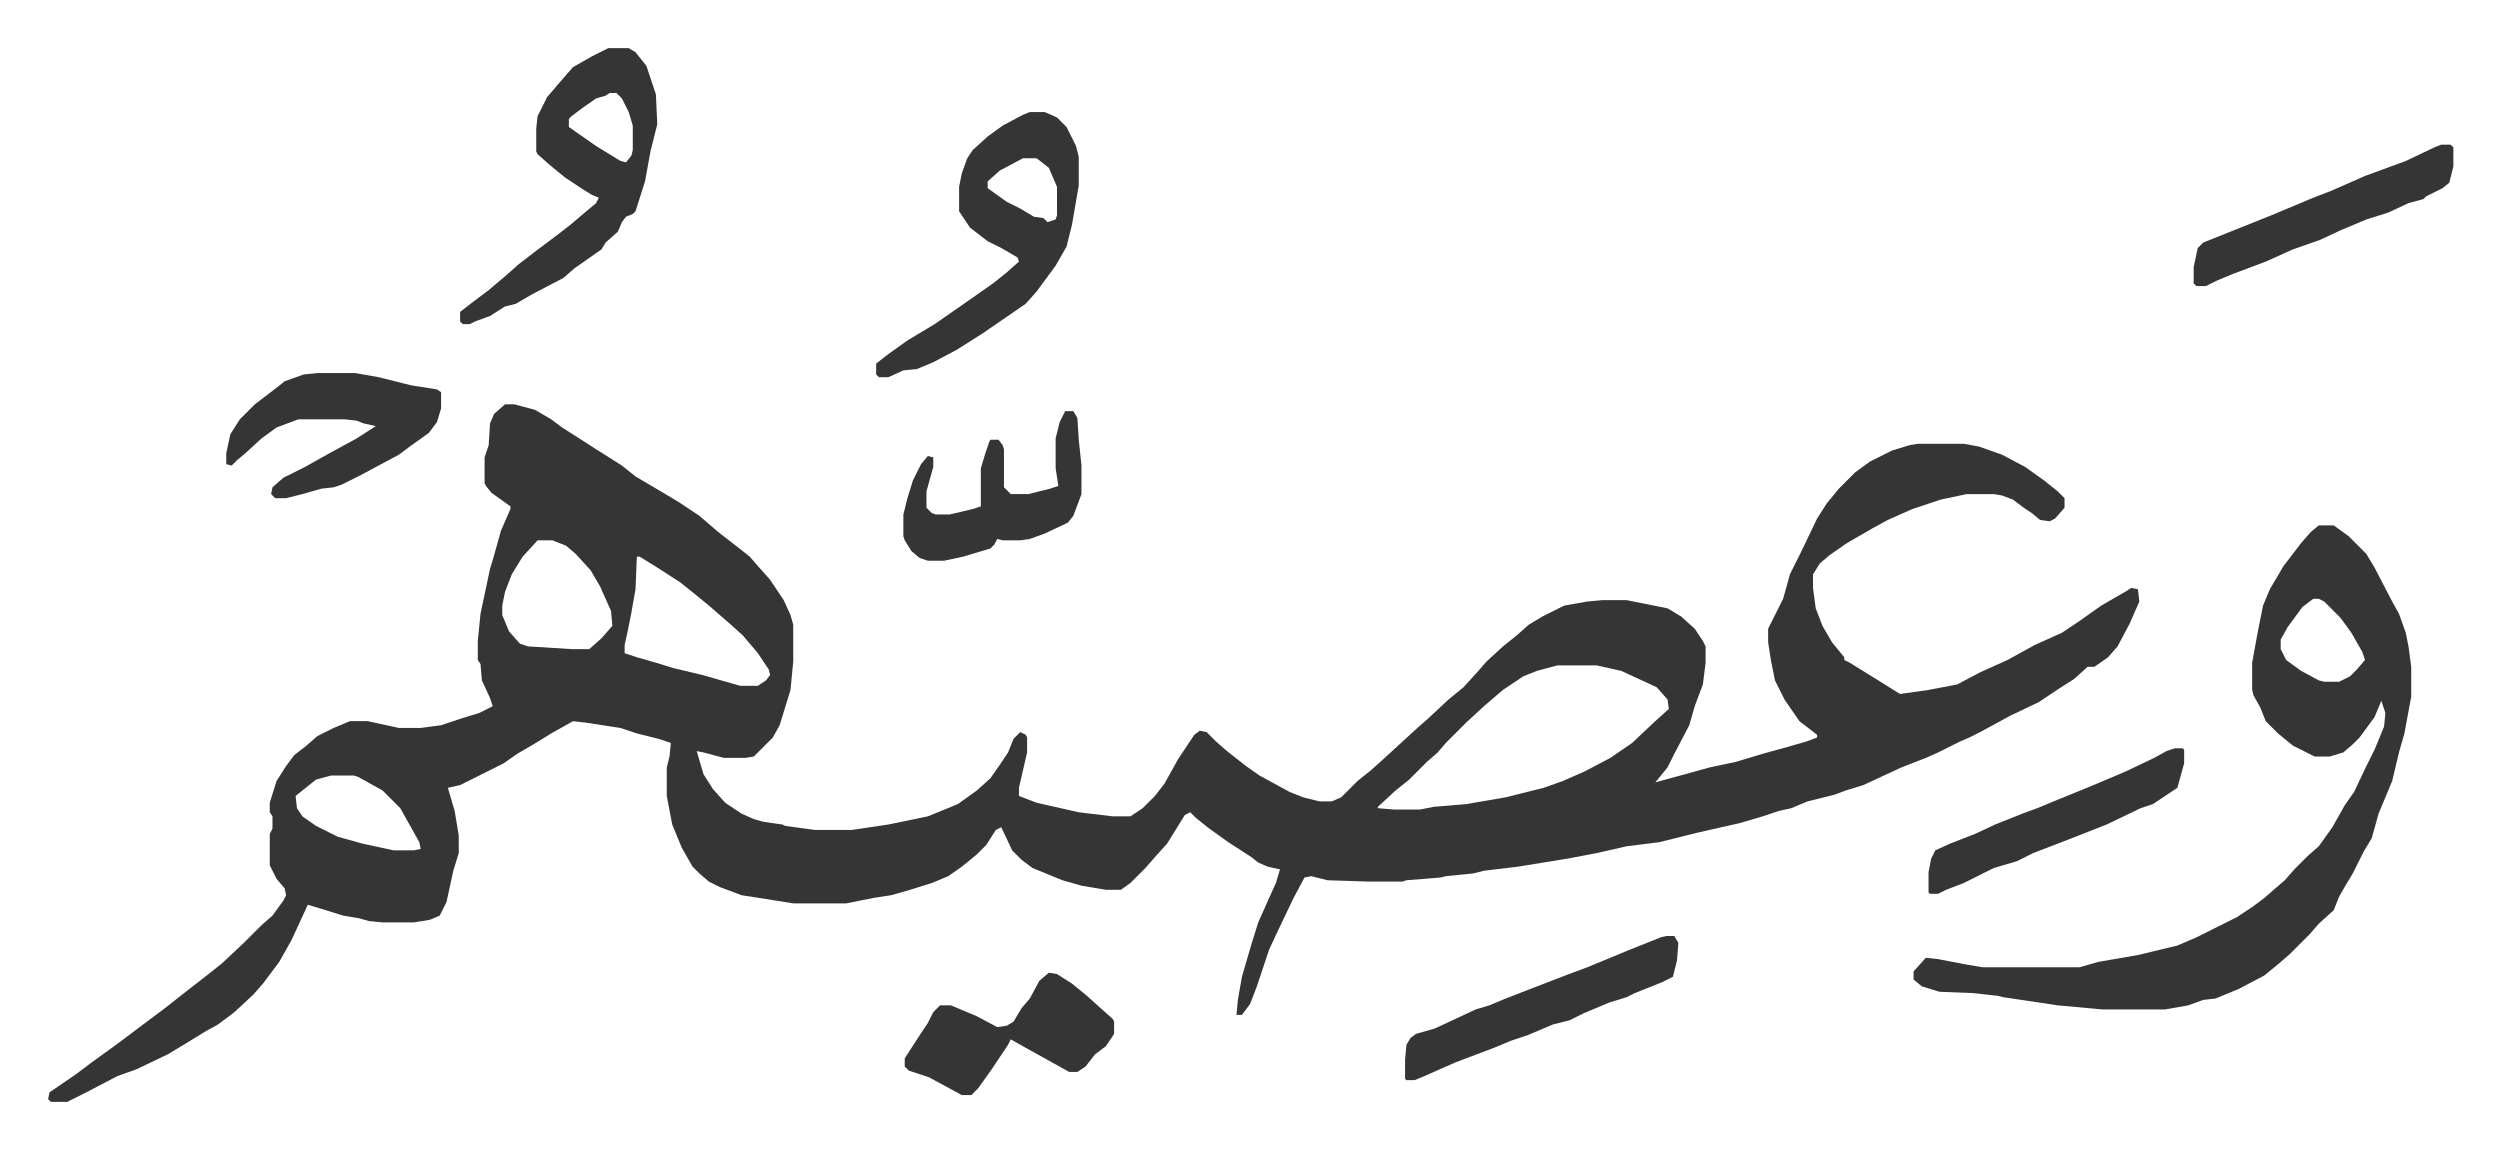 <svg xmlns="http://www.w3.org/2000/svg" viewBox="-35.4 311.6 1838.7 844.7">
    <path fill="#353535" id="rule_normal" d="M336 609h7l15 4 12 7 8 6 11 7 14 9 19 12 10 8 22 13 10 6 15 10 14 12 18 14 5 4 7 8 8 9 10 15 5 11 2 7v27l-2 21-8 26-5 9-9 9-5 5-6 1h-16l-15-4-5-1 5 17 7 11 9 10 12 8 9 4 7 2 14 2 2 1 22 3h27l27-4 29-6 22-9 14-10 10-9 7-10 6-9 4-10 5-5 4 2 1 2v11l-6 26v6l13 5 31 7 25 3h13l9-6 9-9 7-9 10-18 12-18 4-3 5 1 7 7 8 7 14 11 10 7 22 12 10 4 12 3h9l7-3 12-12 10-8 10-9 12-11 12-11 8-7 15-14 11-9 10-11 7-8 12-11 10-8 9-8 10-6 16-8 17-3 11-1h18l20 4 10 2 10 6 10 9 6 9 2 4v12l-2 16-6 16-4 14-11 21-5 10-9 11 22-6 18-5 19-4 20-6 18-5 14-4 8-3v-2l-13-10-11-16-7-14-3-15-2-13v-10l8-16 3-6 2-7 3-11 8-16 12-25 7-11 9-11 12-12 11-8 16-8 13-4 6-1h34l11 2 17 6 17 9 14 10 10 8 5 5v7l-7 8-4 2-7-1-6-5-6-4-8-6-8-3-6-1h-20l-19 4-21 7-18 8-11 6-19 11-13 9-7 6-5 8v10l2 15 5 13 7 12 9 11v2l4 2 21 13 16 10 21-3 21-4 17-9 20-9 20-11 20-9 12-8 17-12 19-11 3-2 5 1 1 9-7 16-9 17-7 8-10 7h-5l-10 9-11 7-15 10-21 10-22 12-8 4-7 3-16 8-9 4-18 7-28 13-13 4-8 3-20 5-12 5-9 2-12 4-17 5-31 7-16 4-12 3-24 3-22 5-21 4-37 6-25 3-8 2-20 2-4 1-25 2-3 1h-24l-31-1-12-3-5 1-8 15-11 23-7 15-9 27-5 13-6 8h-4l1-11 3-17 7-24 5-16 8-18 5-11 3-10-9-2-7-3-5-4-17-11-14-10-10-8-4-4-4 2-13 21-9 10-7 8-11 11-7 5h-11l-18-3-14-4-22-9-8-6-7-7-8-17-4 2-7 11-7 7-11 9-10 7-12 5-16 5-14 4-13 2-20 4h-39l-25-4-13-2-16-6-8-4-7-6-5-5-8-14-7-17-4-21v-21l2-8 1-10-9-3-16-4-12-4-26-4-9-1-16 9-13 8-12 7-10 7-16 8-16 8-9 2 5 17 3 18v13l-4 13-5 23-5 10-7 3-12 2h-23l-10-1-7-2-12-2-16-5-10-3-12 26-9 16-12 16-7 8-14 13-12 9-9 5-18 11-10 6-23 11-14 5-23 12-14 7H2l-2-2 1-5 19-13 12-9 18-13 20-15 16-12 14-11 18-14 10-8 16-15 13-13 8-7 8-11 2-4-1-5-6-7-5-10v-23l2-4v-9l-2-3v-7l5-16 7-11 6-8 9-7 8-7 12-6 12-5h13l23 5h16l15-2 15-5 13-4 10-5-2-6-6-13-1-12-2-3v-14l2-20 7-33 3-10 5-18 7-16v-2l-14-10-4-5-1-2v-19l3-9 1-16 3-7zm24 100-11 12-8 13-5 13-2 10v7l5 12 8 9 6 2 32 2h13l9-8 7-8 1-1-1-11-8-18-7-12-11-12-7-6-10-4zm73 12-1 24-3 17-3 15-2 9v6l9 3 14 4 13 4 21 5 21 6 7 2h13l6-4 3-4-1-4-8-12-11-13-10-9-15-13-11-9-10-8-17-11-13-8zm677 80-15 4-10 4-15 10-14 12-13 12-15 15-6 7-8 7-13 13-10 8-13 12v1l12 1h19l10-2 24-2 29-5 28-7 14-5 16-7 19-10 16-11 17-16 10-9-1-7-8-9-26-12-18-4zm-902 81-11 3-10 8-5 4 1 9 4 6 10 7 16 8 18 5 23 5h15l5-1-1-5-14-25-13-13-18-10-3-1zm1462-184h11l11 8 13 13 6 10 13 25 5 9 5 14 2 10 2 15v22l-5 27-4 14-5 21-10 24-5 18-6 10-8 16-6 10-4 7-4 10-11 10-7 8-14 14-8 7-11 9-19 10-17 7-9 1-11 4-17 3h-46l-33-3-40-6-4-1-18-2-25-1-13-4-6-5v-6l9-10 9 1 21 4 12 2h71l14-4 29-5 29-7 14-6 14-7 16-8 12-8 8-6 8-7 7-6 7-8 5-5 5-5 8-7 10-14 9-16 7-10 9-19 6-12 7-17 1-10-3-9-5 12-11 15-5 5-7 6-10 3h-11l-16-8-11-9-9-9-4-10-5-9-1-4v-20l4-22 4-20 5-12 10-17 13-17 7-8zm-4 54-8 6-11 15-5 9v7l4 8 11 8 13 7 4 1h11l8-4 5-5 6-7-2-6-8-14-8-11-12-12-4-2zM412 347h15l5 3 8 10 7 21 1 22-5 20-4 22-7 22-2 2-5 2-3 4-3 7-9 8-3 5-10 7-10 7-8 7-23 12-12 7-8 2-11 7-11 4-4 2h-5l-2-2v-7l9-7 12-9 13-11 9-8 13-10 16-12 9-7 13-11 6-5 2-4-5-2-8-5-12-8-11-9-9-8-1-2v-17l1-9 7-14 12-14 7-8 14-8zm1 33-3 2-7 2-10 7-8 6-2 2v6l10 7 10 7 18 11 4 1 4-5 1-4v-18l-3-10-5-10-4-4zm309 14h11l9 4 7 7 7 14 2 8v21l-5 29-4 16-8 14-14 19-8 9-16 11-16 11-19 12-17 9-12 5-10 1-11 5h-7l-2-2v-8l9-7 14-10 20-12 23-16 20-14 10-8 9-8-1-3-12-7-10-5-13-10-8-12v-18l2-10 4-11 4-6 11-10 11-8 15-8zm-5 34-17 9-9 8v5l14 10 10 5 10 6 7 1 3 3 6-2 1-3v-21l-6-14-9-7zM198 586h28l17 3 24 6 19 3 3 2v12l-3 10-6 8-14 10-8 6-28 15-14 7-6 2-9 1-14 4-12 3h-8l-3-3 1-5 8-7 16-8 16-9 22-12 14-9-9-2-5-2-9-1h-34l-16 6-11 8-12 11-6 5-4 4-4-1v-8l3-14 7-11 11-11 17-13 5-4 14-5z"/>
    <path fill="#353535" id="rule_normal" d="m736 1027 6 1 11 7 11 9 10 9 9 8 1 2v9l-6 9-8 6-7 9-6 4h-6l-18-10-18-10-7-4-2 4-12 18-10 14-5 5h-7l-24-13-15-5-3-3v-6l11-17 6-9 4-8 5-5h8l19 8 15 8 7-1 5-3 6-10 6-7 7-13zm454-27h6l3 5-1 13-3 12-8 4-20 8-6 3-13 4-19 8-10 5-12 3-19 8-12 4-12 5-29 11-25 11-5 2h-6l-1-1v-14l1-11 3-5 4-3 14-4 30-14 10-3 12-5 18-7 26-10 16-6 17-7 12-5 10-4 15-6zM748 614h6l3 5 1 16 2 19v21l-6 16-4 5-17 8-11 4-7 1h-13l-4-1-2 4-3 3-20 6-14 3h-12l-6-2-6-5-5-8-1-3v-16l3-12 4-13 6-12 5-6 4 1v7l-5 18v12l4 4 3 1h10l17-4 6-2v-28l3-10 3-9 1-2h6l3 4 1 3v28l5 5h13l16-4 6-2-2-13v-22l3-12zm1012-196h7l2 2v14l-3 12-5 4-12 6-2 2-11 3-15 7-16 5-19 8-15 7-20 7-20 9-24 9-12 5-8 4h-7l-2-2v-12l3-14 4-4 20-8 30-12 31-13 13-5 25-11 30-11 21-10zm-196 444h6l1 1v10l-5 18-9 6-9 6-9 3-25 12-28 11-13 5-13 5-12 6-17 5-22 11-13 5-6 3h-6l-1-1v-15l2-10 3-6 11-5 18-7 15-7 20-8 11-4 12-5 27-11 26-11 21-10 9-5z"/>
</svg>
